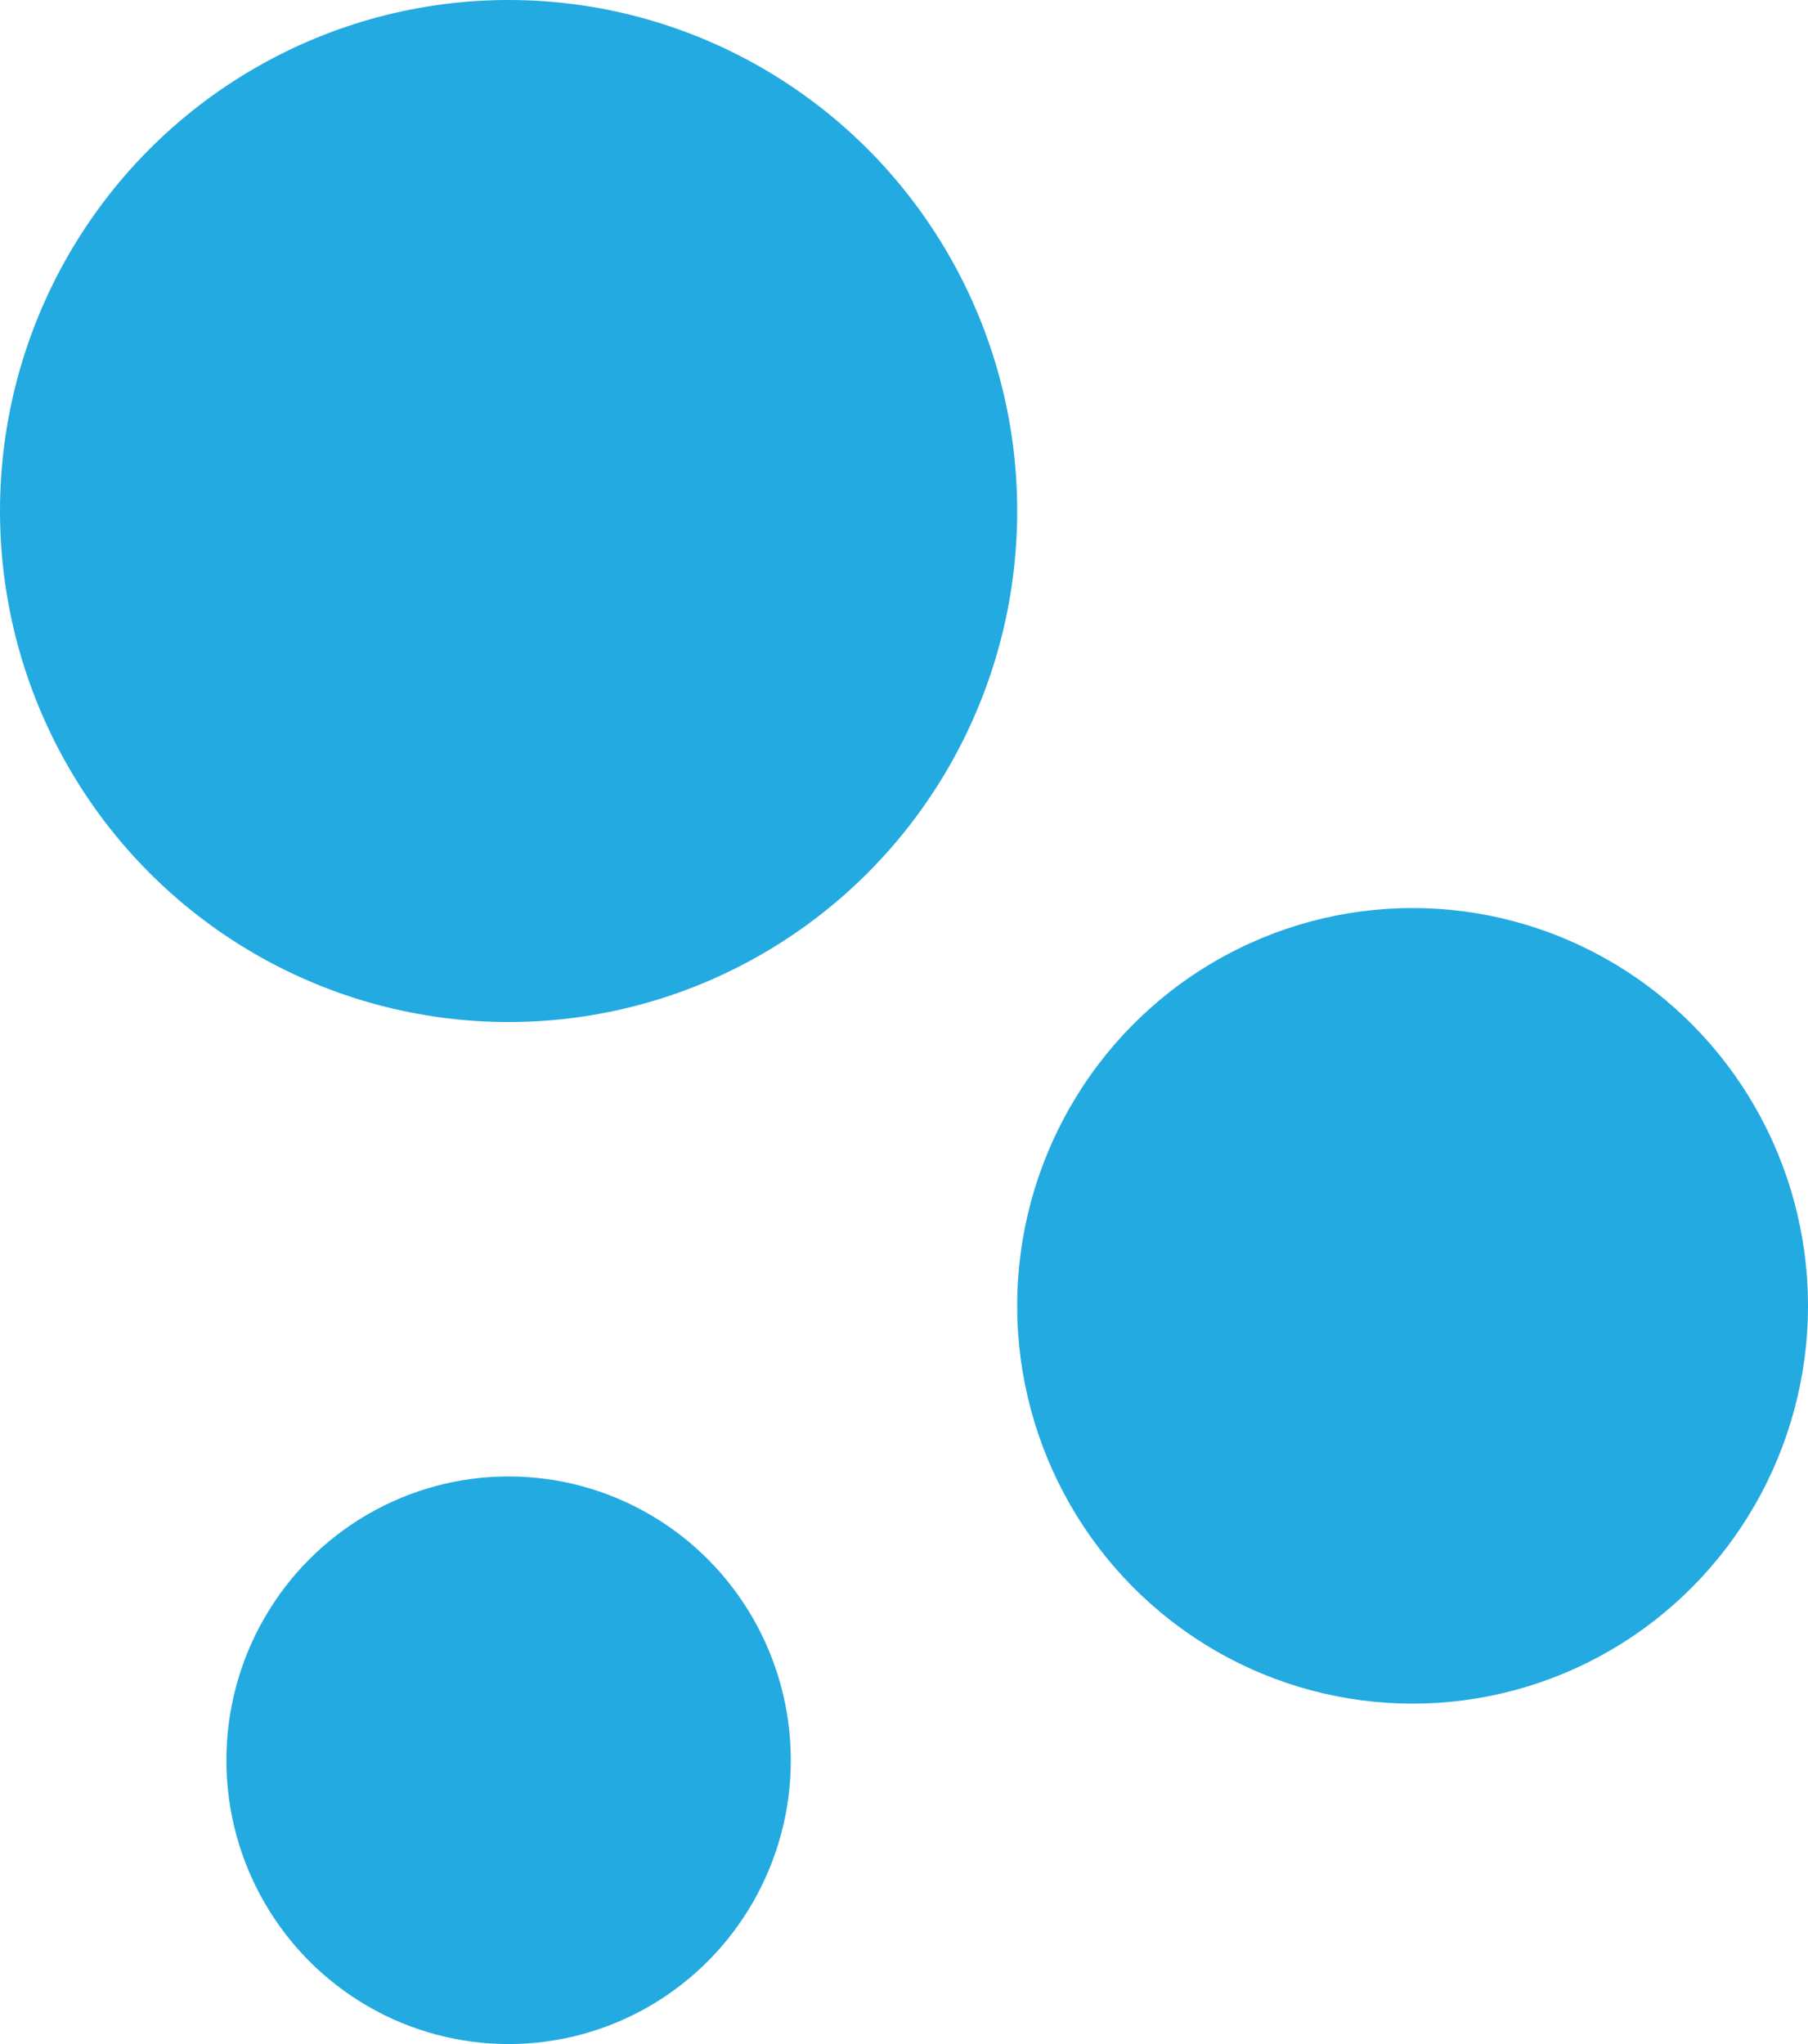 <?xml version="1.0" encoding="UTF-8"?><svg id="_レイヤー_2" xmlns="http://www.w3.org/2000/svg" viewBox="0 0 23 26"><defs><style>.cls-1{fill:#23aae1;}</style></defs><g id="_レイアウト"><ellipse class="cls-1" cx="6.47" cy="6.5" rx="6.47" ry="6.5"/><ellipse class="cls-1" cx="17.97" cy="16.61" rx="5.03" ry="5.06"/><ellipse class="cls-1" cx="6.47" cy="22.39" rx="3.59" ry="3.61"/></g></svg>